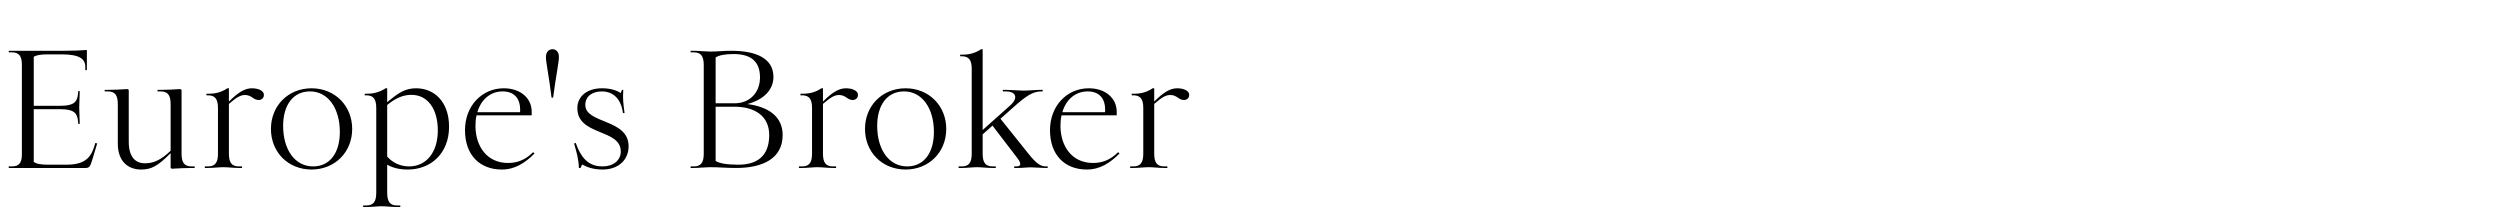 <svg width="224" height="19" viewBox="0 0 224 19" xmlns="http://www.w3.org/2000/svg"><path d="M8.288 14.252l.42-1.4-.168-.042c-.308 1.148-.756 1.946-2.576 1.946H4.312c-.63 0-1.05-.07-1.288-.252V9.786h2.408c1.148 0 1.484.322 1.554 1.036l.028.28h.126v-.14c0-.42-.042-.952-.042-1.33 0-.378.042-.91.042-1.33v-.14h-.126l-.028.28c-.07.714-.406 1.036-1.554 1.036H3.024V5.082c.238-.14.63-.21 1.218-.21H5.53c1.624 0 2.114.42 2.114 1.134v.28h.14V4.48c-.574.042-1.316.07-2.002.07H.784v.14h.28c.616 0 .896.308.896 1.092v8.064c0 .77-.28 1.064-.896 1.064h-.28v.14h6.888c.336 0 .42-.14.616-.798zm2.268-1.372c0 1.582.924 2.31 2.086 2.31.868 0 1.47-.266 2.646-1.47v1.33l.112.07c.602-.042 1.26-.07 1.764-.07h.28v-.14h-.28c-.616 0-.896-.308-.896-1.134V8.05l-.112-.07c-.602.042-1.26.07-1.764.07h-.28v.14h.28c.616 0 .896.308.896 1.134v4.186c-.938.882-1.568 1.12-2.31 1.12-.854 0-1.442-.574-1.442-1.932V8.05l-.112-.07c-.602.042-1.26.07-1.764.07h-.28v.14h.28c.616 0 .896.308.896 1.134zm9.464 2.1c.378 0 .938.07 1.386.07h.28v-.14h-.28c-.616 0-.896-.308-.896-1.134V9.31c.672-.574 1.022-.798 1.442-.798.602 0 .742.448 1.218.448.28 0 .476-.182.476-.462 0-.364-.49-.588-1.078-.588-.644 0-1.246.378-2.058 1.19V7.91h-.14c-.63.434-1.246.49-1.736.49h-.14v.14h.14c.616 0 .896.308.896 1.134v4.102c0 .826-.28 1.134-.896 1.134h-.28v.14h.28c.448 0 1.008-.07 1.386-.07zm7.896.21c2.072 0 3.64-1.54 3.64-3.64 0-2.072-1.554-3.64-3.64-3.64-2.1 0-3.64 1.568-3.64 3.64 0 2.1 1.554 3.64 3.64 3.64zm.14-.28c-1.624 0-2.688-1.484-2.688-3.64 0-1.82.868-3.08 2.408-3.08 1.61 0 2.674 1.498 2.674 3.64 0 1.848-.882 3.08-2.394 3.08zm6.146 3.57c.364 0 .924.07 1.386.07h.28v-.14h-.28c-.616 0-.896-.308-.896-1.134v-2.52c.504.294 1.12.434 1.848.434 2.044 0 3.696-1.428 3.696-3.836 0-2.226-1.316-3.444-2.954-3.444-.98 0-1.582.406-2.59 1.246V7.91h-.14c-.63.42-1.246.49-1.736.49h-.14v.14h.14c.616 0 .896.308.896 1.134v7.602c0 .826-.28 1.134-.896 1.134h-.28v.14h.28c.462 0 1.022-.07 1.386-.07zm2.66-9.982c1.442 0 2.366 1.232 2.366 3.192 0 1.946-1.022 3.22-2.576 3.22-.77 0-1.47-.322-1.96-.882v-4.62c.7-.574 1.372-.91 2.17-.91zm10.78 1.526c0-1.218-.994-2.114-2.506-2.114-1.946 0-3.472 1.568-3.472 3.752 0 2.24 1.33 3.528 3.304 3.528 1.162 0 2.086-.588 2.926-1.442l-.126-.112c-.714.714-1.456.966-2.254.966-1.848 0-2.912-1.456-2.912-3.332 0-.336.028-.658.098-.938h4.942zM45.038 8.19c1.092 0 1.568.7 1.568 1.624 0 .084 0 .168-.014.238H42.77c.35-1.19 1.218-1.862 2.268-1.862zm5.04-3.08c0-.504-.294-.7-.574-.7-.28 0-.588.196-.588.7s.266 1.68.504 3.64h.14c.252-1.96.518-3.136.518-3.64zm3.864 3.08c.784 0 1.68.448 1.876 1.946l.14-.014c-.112-.896-.168-1.232-.112-2.072h-.112l-.112.28c-.35-.21-.868-.42-1.68-.42-1.316 0-2.212.7-2.212 1.778 0 2.506 3.892 1.82 3.892 3.892 0 .784-.672 1.33-1.624 1.33-1.008 0-1.834-.448-2.408-2.1l-.154.042c.238.826.406 1.414.434 2.198h.14l.154-.308c.518.28 1.078.448 1.834.448 1.386 0 2.324-.84 2.324-2.086 0-2.478-3.878-1.988-3.878-3.71 0-.728.574-1.204 1.498-1.204zm9.646 6.79c1.008 0 1.358.07 2.38.07 2.366 0 4.158-.84 4.158-2.954 0-1.638-1.26-2.534-3.164-2.772C68.39 8.946 69.3 8.078 69.3 6.888c0-1.68-1.596-2.338-3.752-2.338-.84 0-1.134.07-1.96.07-.35 0-1.022-.07-1.428-.07h-.28v.14h.28c.616 0 .896.308.896 1.134v7.952c0 .826-.28 1.134-.896 1.134h-.28v.14h.28c.406 0 1.078-.07 1.428-.07zm2.156-10.136c1.358 0 2.352.518 2.352 2.086 0 1.372-.924 2.324-2.268 2.324H64.12V5.152c.308-.21.854-.308 1.624-.308zm.42 9.912c-1.008 0-1.694-.112-2.044-.336V9.562h1.708c1.764 0 3.094.812 3.094 2.534 0 2.002-1.218 2.66-2.758 2.66zm7.084.224c.378 0 .938.07 1.386.07h.28v-.14h-.28c-.616 0-.896-.308-.896-1.134V9.31c.672-.574 1.022-.798 1.442-.798.602 0 .742.448 1.218.448.28 0 .476-.182.476-.462 0-.364-.49-.588-1.078-.588-.644 0-1.246.378-2.058 1.19V7.91h-.14c-.63.434-1.246.49-1.736.49h-.14v.14h.14c.616 0 .896.308.896 1.134v4.102c0 .826-.28 1.134-.896 1.134h-.28v.14h.28c.448 0 1.008-.07 1.386-.07zm7.896.21c2.072 0 3.64-1.54 3.64-3.64 0-2.072-1.554-3.64-3.64-3.64-2.1 0-3.64 1.568-3.64 3.64 0 2.1 1.554 3.64 3.64 3.64zm.14-.28c-1.624 0-2.688-1.484-2.688-3.64 0-1.82.868-3.08 2.408-3.08 1.61 0 2.674 1.498 2.674 3.64 0 1.848-.882 3.08-2.394 3.08zm6.258.07c.378 0 .938.07 1.4.07h.28v-.14h-.28c-.616 0-.896-.308-.896-1.134V12.04l.882-.784 2.198 2.87c.308.392.476.784-.056.784h-.196v.14h.28c.504 0 .798-.056 1.232-.056.392 0 .868.056 1.344.056h.14v-.14h-.14c-.42 0-.784-.14-1.568-1.12l-2.52-3.15 1.26-1.12c.98-.868 1.624-1.33 2.38-1.33h.14v-.14h-.14c-.476 0-1.176.07-1.596.07-.364 0-1.148-.07-1.554-.07h-.28v.14h.28c.826 0 1.19.532.378 1.26l-2.464 2.198V4.41h-.14c-.644.434-1.26.49-1.736.49h-.14v.14h.14c.616 0 .896.308.896 1.134v7.602c0 .826-.28 1.134-.896 1.134h-.28v.14h.28c.448 0 1.008-.07 1.372-.07zm12.516-4.956c0-1.218-.994-2.114-2.506-2.114-1.946 0-3.472 1.568-3.472 3.752 0 2.24 1.33 3.528 3.304 3.528 1.162 0 2.086-.588 2.926-1.442l-.126-.112c-.714.714-1.456.966-2.254.966-1.848 0-2.912-1.456-2.912-3.332 0-.336.028-.658.098-.938h4.942zM97.454 8.19c1.092 0 1.568.7 1.568 1.624 0 .084 0 .168-.014.238h-3.822c.35-1.19 1.218-1.862 2.268-1.862zm5.474 6.79c.378 0 .938.07 1.386.07h.28v-.14h-.28c-.616 0-.896-.308-.896-1.134V9.31c.672-.574 1.022-.798 1.442-.798.602 0 .742.448 1.218.448.28 0 .476-.182.476-.462 0-.364-.49-.588-1.078-.588-.644 0-1.246.378-2.058 1.19V7.91h-.14c-.63.434-1.246.49-1.736.49h-.14v.14h.14c.616 0 .896.308.896 1.134v4.102c0 .826-.28 1.134-.896 1.134h-.28v.14h.28c.448 0 1.008-.07 1.386-.07z"/></svg>